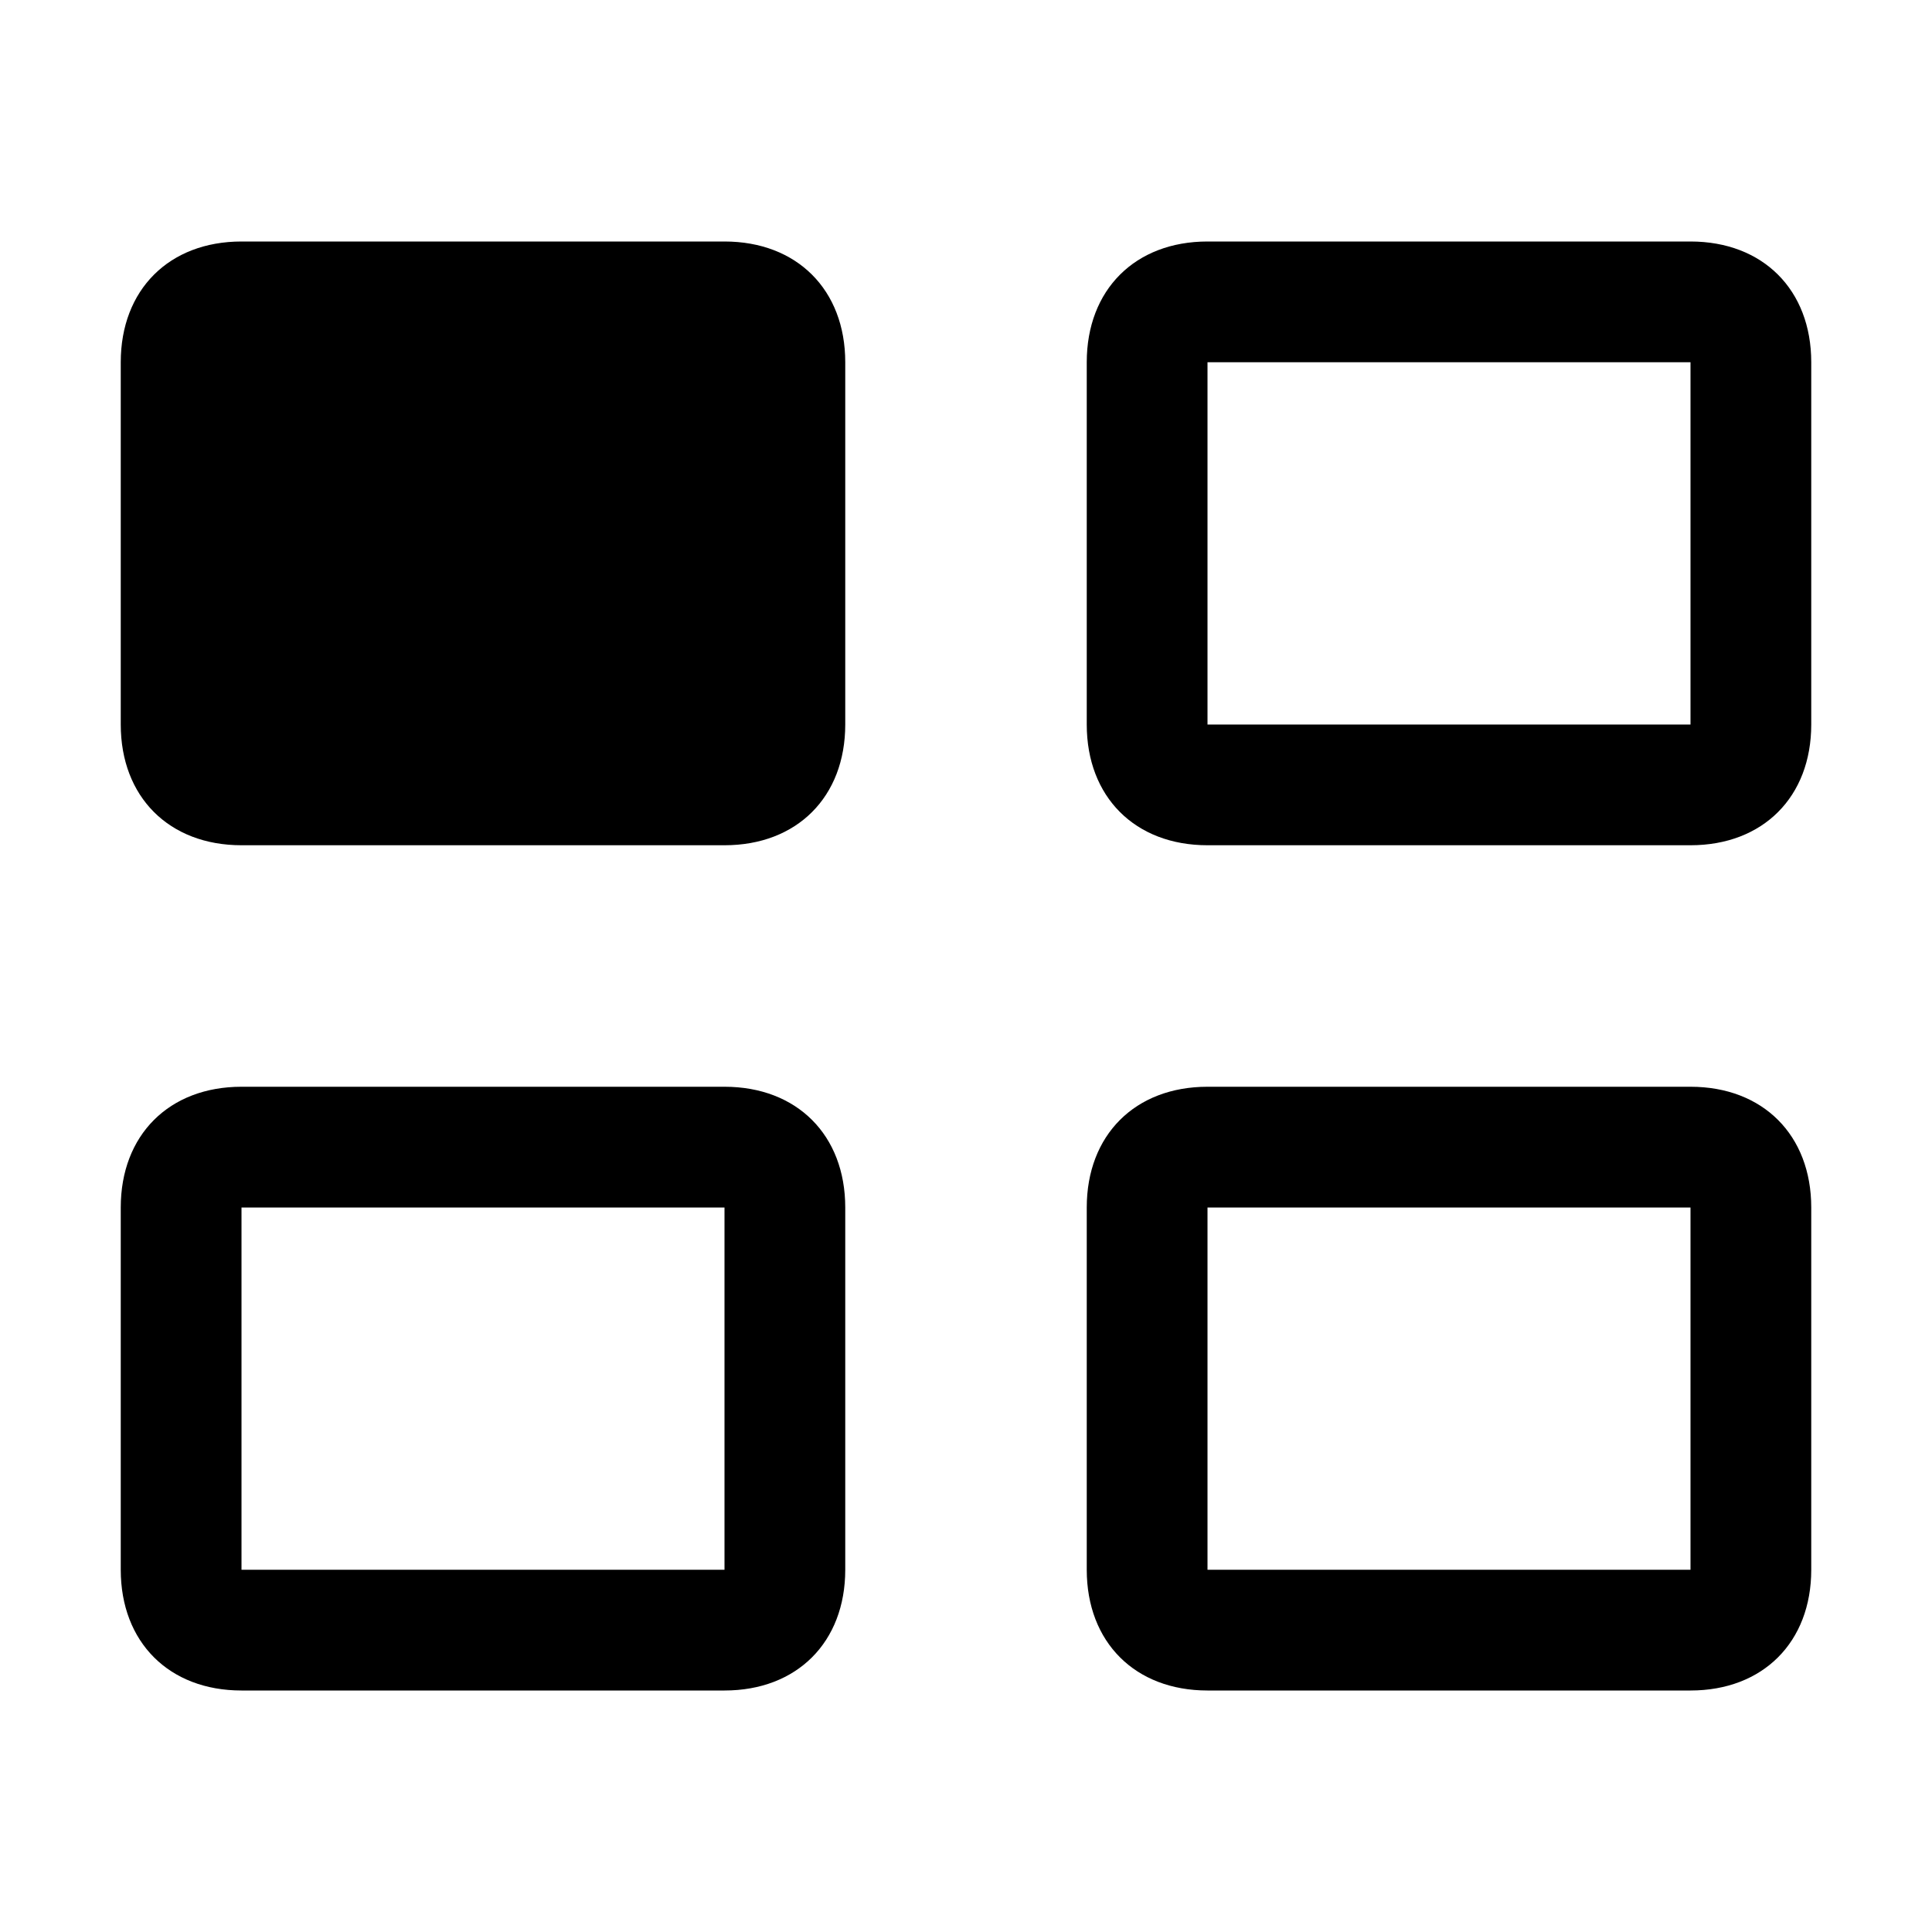 <svg xmlns="http://www.w3.org/2000/svg" style="enable-background:new 0 0 16 16" viewBox="0 0 16 16"><path d="M7 3v3c0 .6-.4 1-1 1H2c-.6 0-1-.4-1-1V3c0-.6.4-1 1-1h4c.6 0 1 .4 1 1zm8 0v3c0 .6-.4 1-1 1h-4c-.6 0-1-.4-1-1V3c0-.6.4-1 1-1h4c.6 0 1 .4 1 1zm-1 0h-4v3h4V3zm-7 7v3c0 .6-.4 1-1 1H2c-.6 0-1-.4-1-1v-3c0-.6.4-1 1-1h4c.6 0 1 .4 1 1zm-1 0H2v3h4v-3zm9 0v3c0 .6-.4 1-1 1h-4c-.6 0-1-.4-1-1v-3c0-.6.4-1 1-1h4c.6 0 1 .4 1 1zm-1 0h-4v3h4v-3z"/></svg>